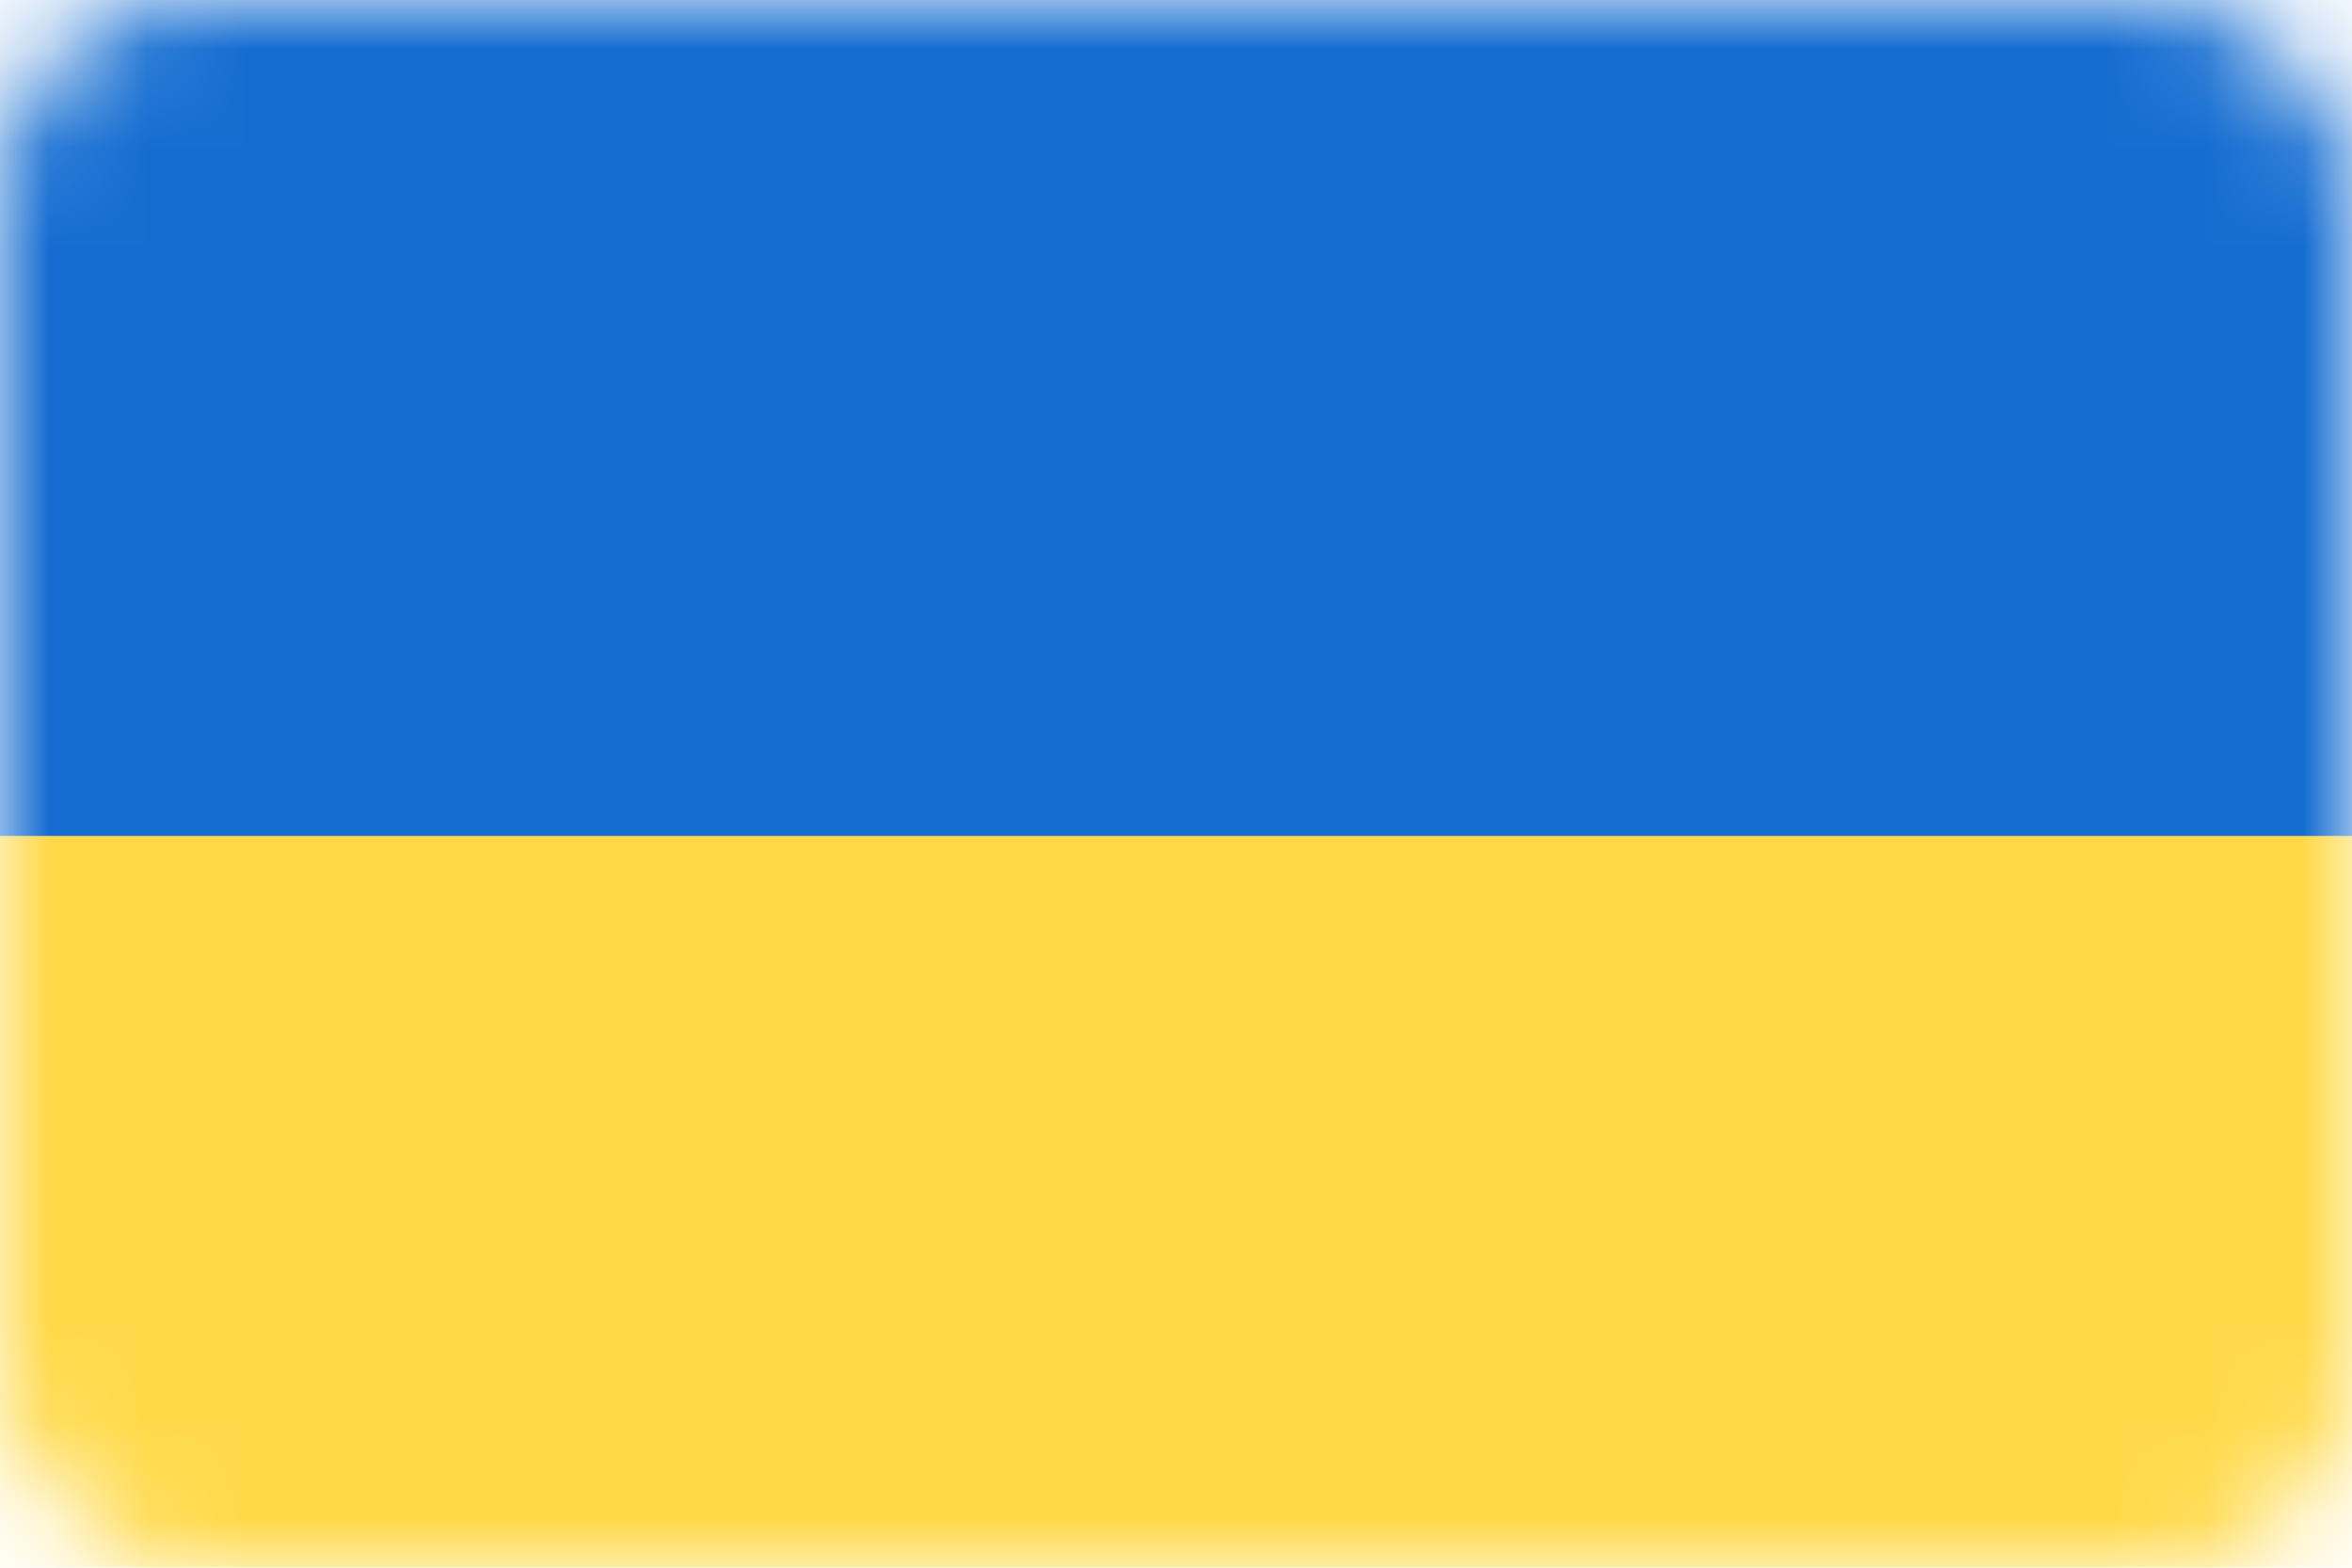 <svg width="24" height="16" viewBox="0 0 24 16" fill="none" xmlns="http://www.w3.org/2000/svg">
<rect width="24" height="16" fill="white"/>
<rect width="24" height="16" rx="2" fill="white"/>
<mask id="mask0_1025_1538" style="mask-type:alpha" maskUnits="userSpaceOnUse" x="0" y="0" width="24" height="16">
<rect width="24" height="16" rx="2" fill="white"/>
</mask>
<g mask="url(#mask0_1025_1538)">
<path fill-rule="evenodd" clip-rule="evenodd" d="M0 8.533H24V0H0V8.533Z" fill="#156DD1"/>
<path fill-rule="evenodd" clip-rule="evenodd" d="M0 16H24V8.533H0V16Z" fill="#FFD948"/>
</g>
</svg>
